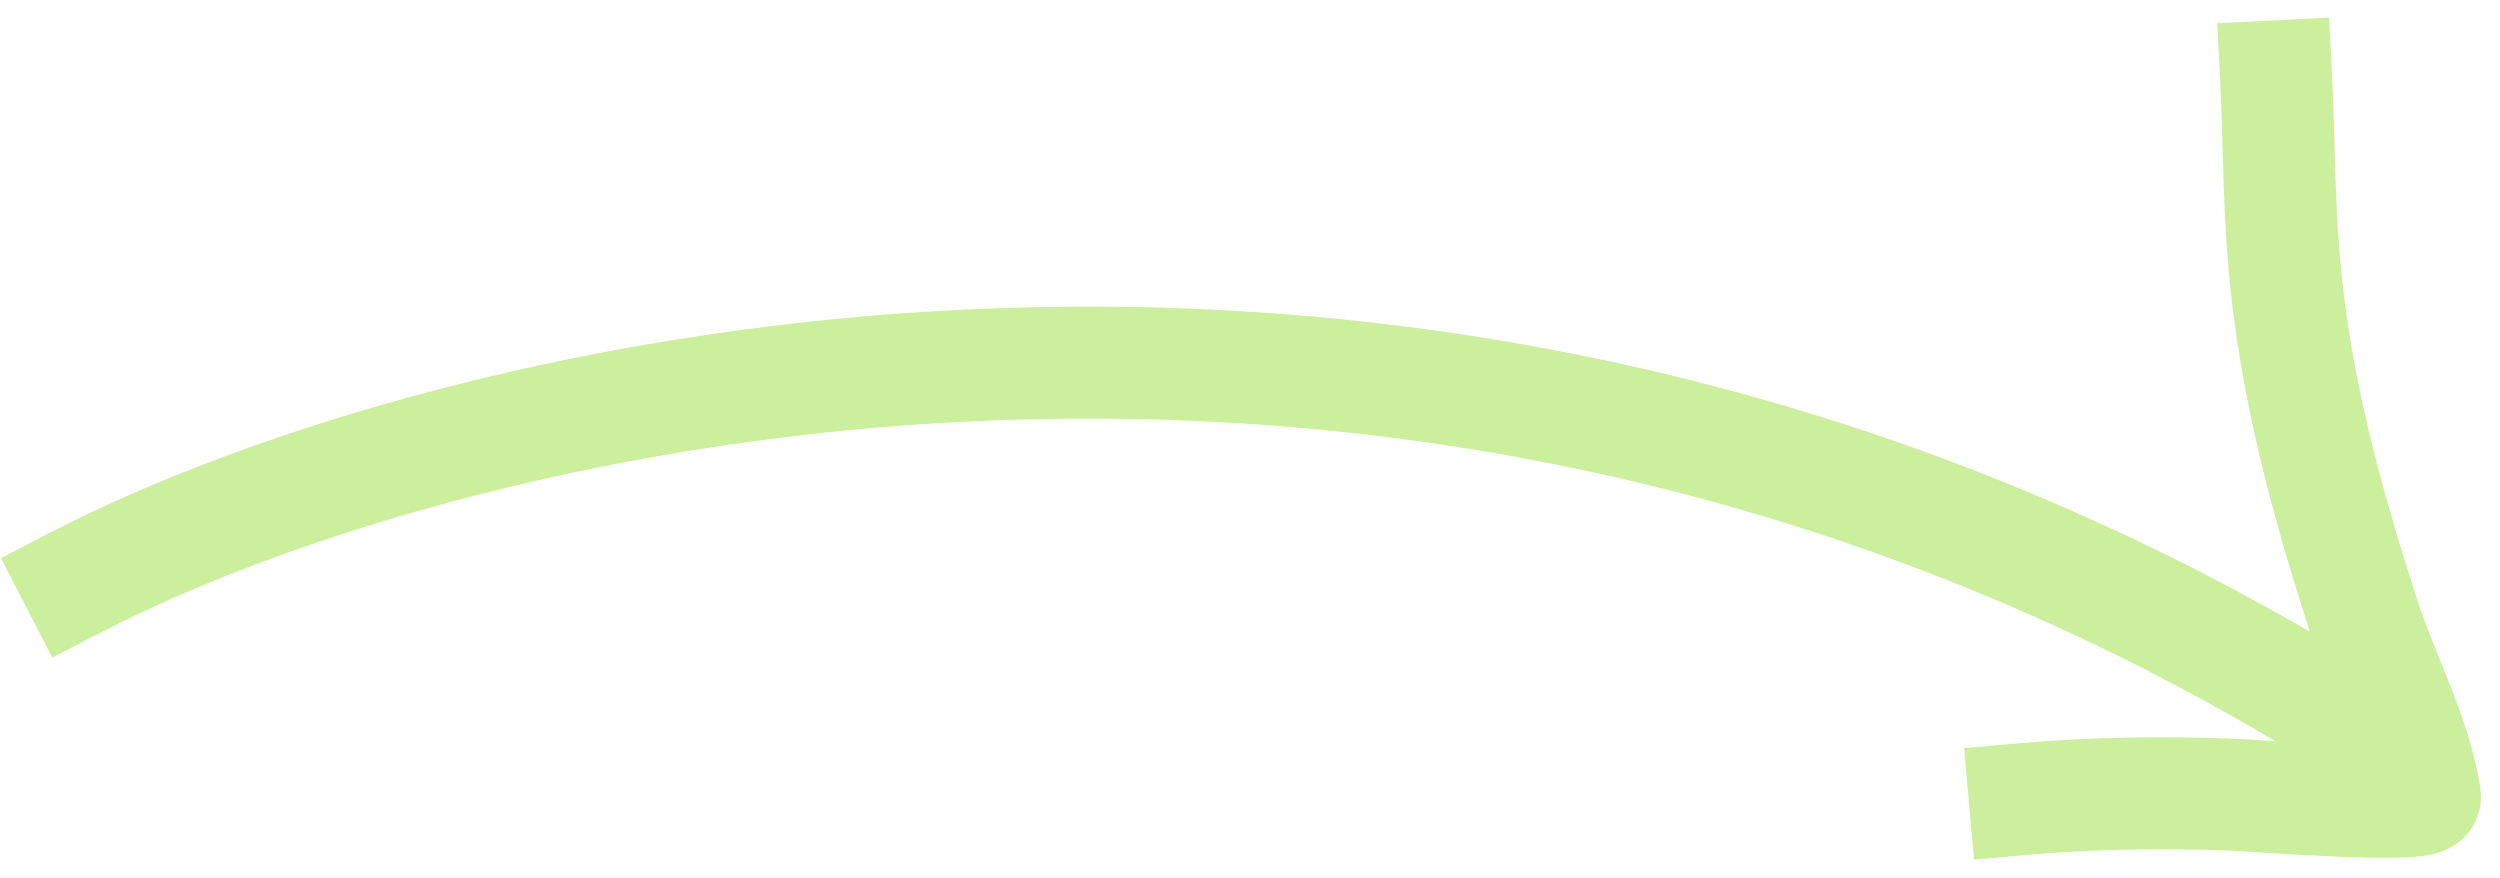 <?xml version="1.0" encoding="utf-8"?>
<svg xmlns="http://www.w3.org/2000/svg" fill="none" height="100%" overflow="visible" preserveAspectRatio="none" style="display: block;" viewBox="0 0 131 46" width="100%">
<g id="Line">
<path d="M4 30.503C23.499 20.437 74.543 7.749 122.729 37.528M106.1 41.865C109.71 41.546 113.527 41.502 117.148 41.648C118.017 41.683 127.173 42.395 127.072 41.737C126.583 38.574 124.877 35.422 123.903 32.422C121.913 26.29 120.259 20.267 119.69 13.749C119.406 10.487 119.427 7.237 119.263 4" id="Vector" stroke="#CBEF9D" stroke-linecap="square" stroke-width="5.867"/>
</g>
</svg>